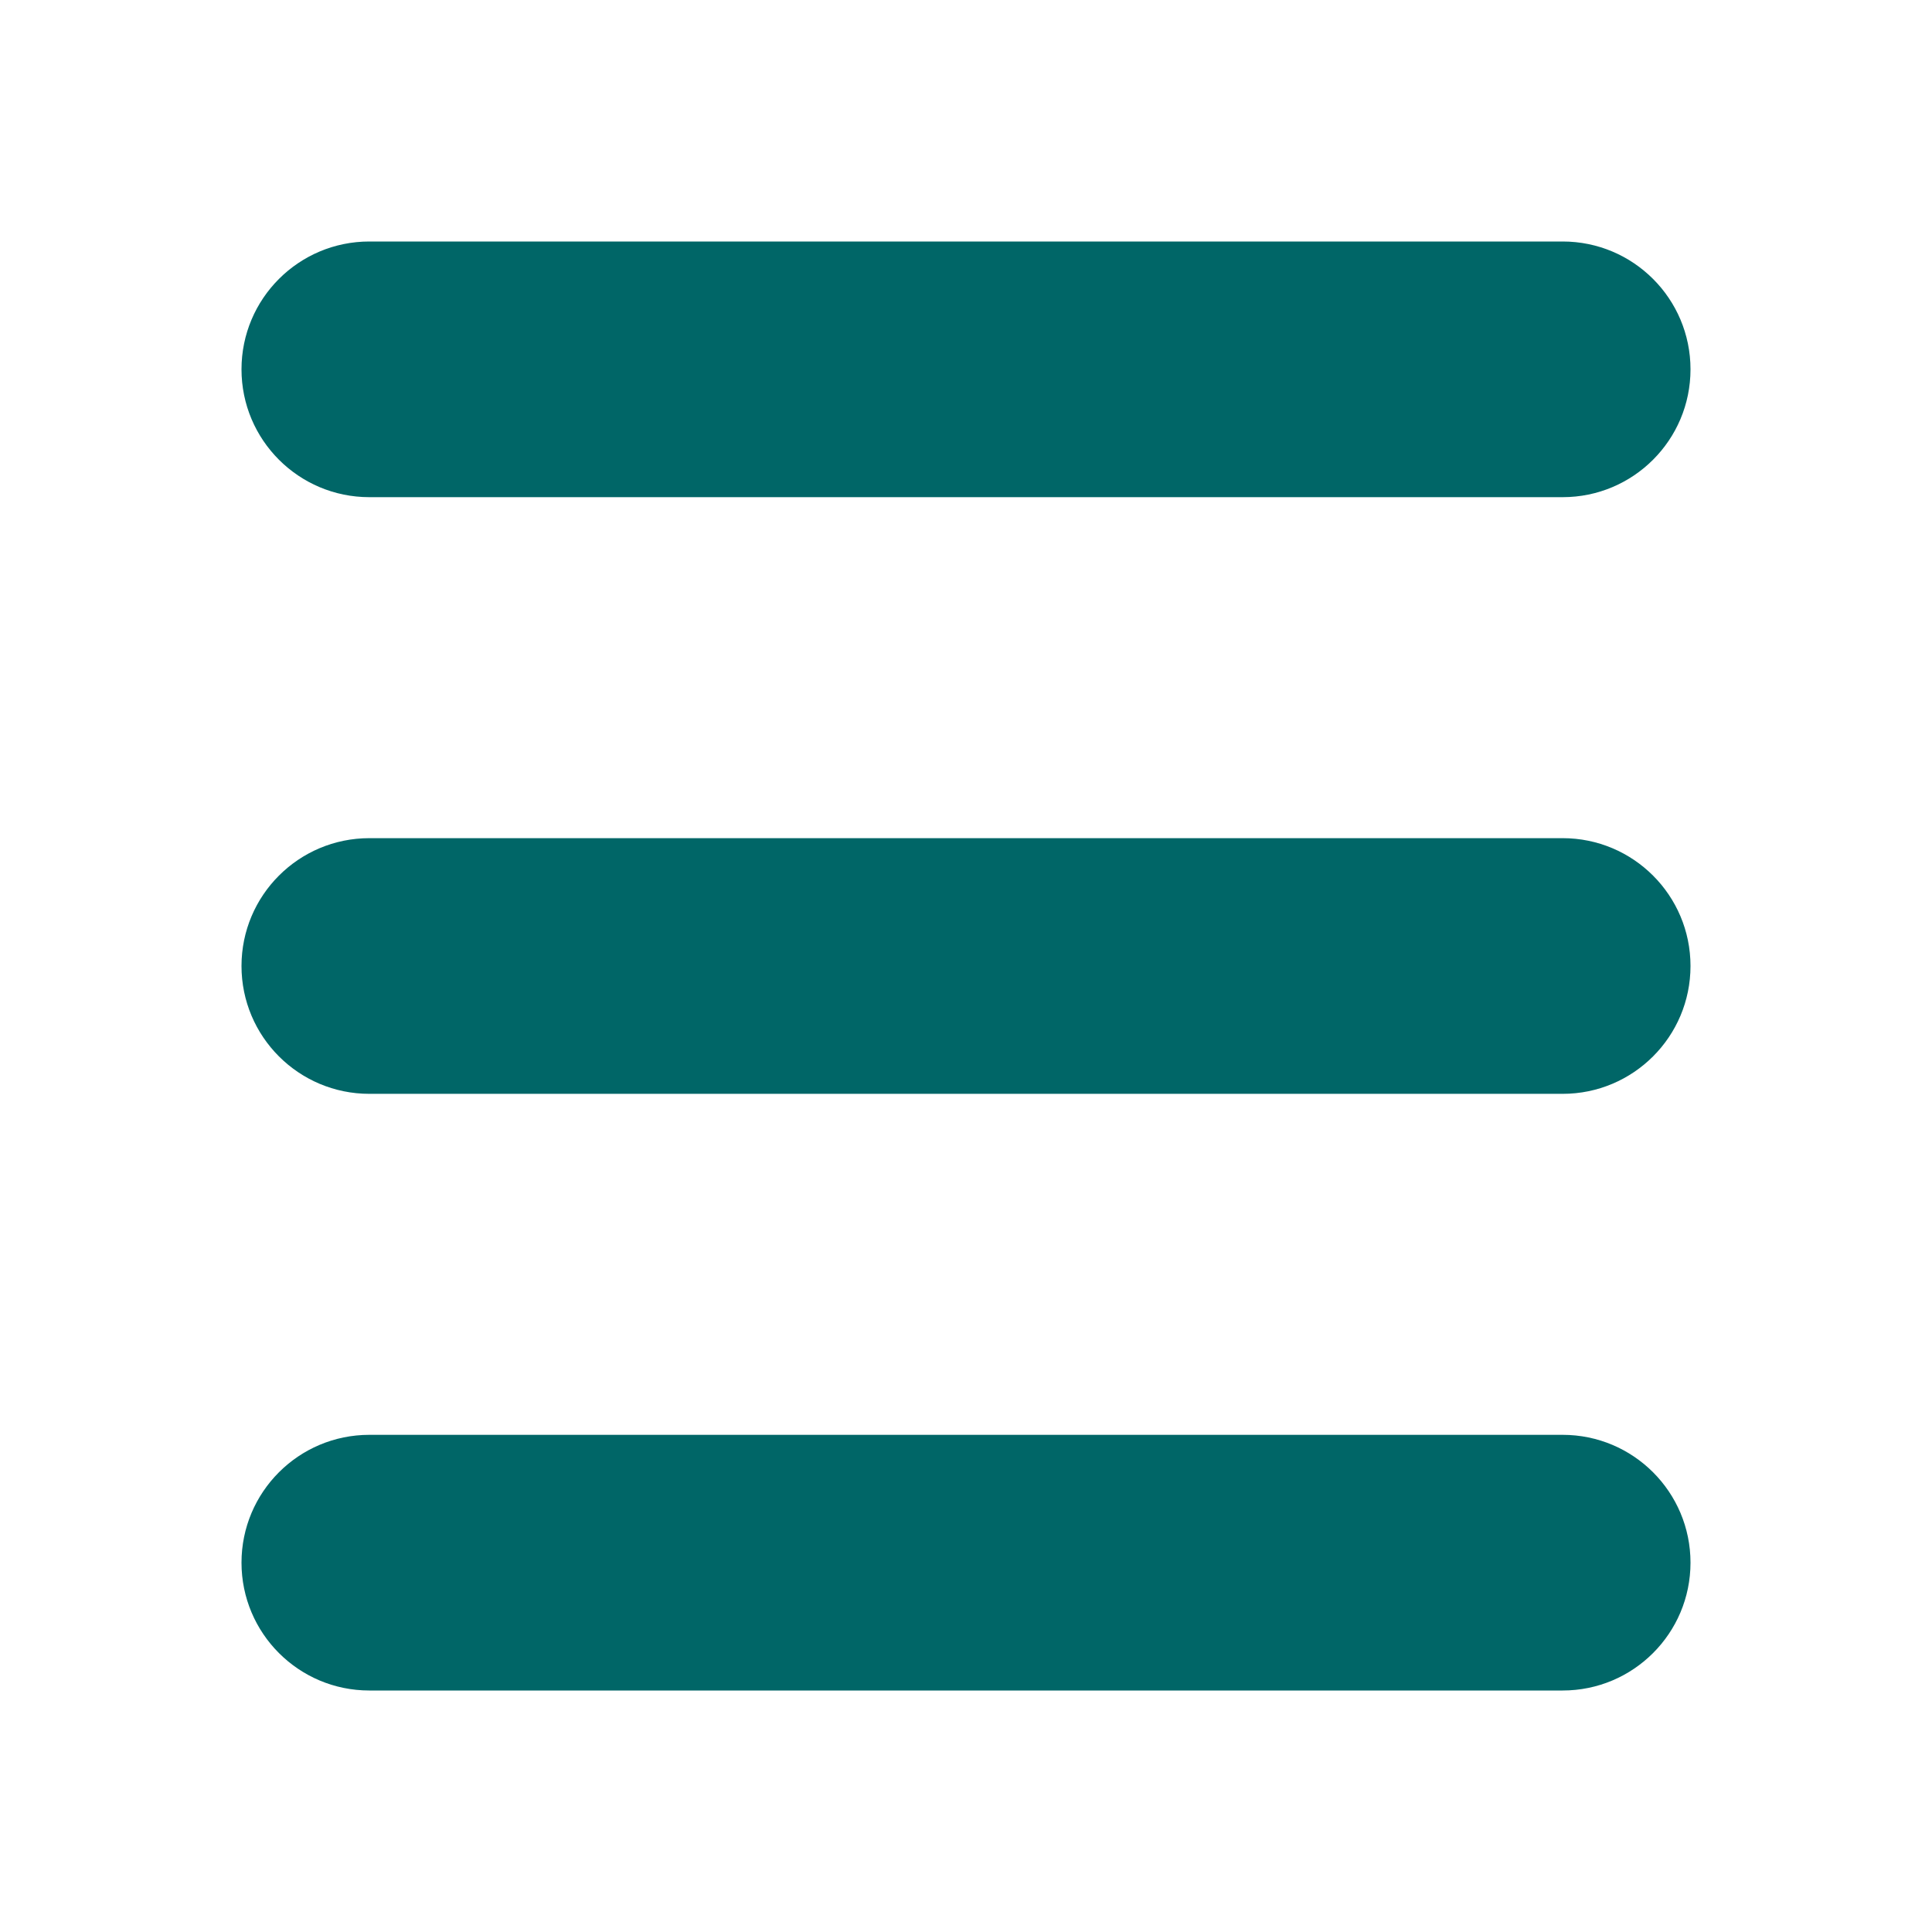<?xml version="1.0" encoding="UTF-8"?>
<svg width="24px" height="24px" viewBox="0 0 24 24" version="1.1" xmlns="http://www.w3.org/2000/svg" xmlns:xlink="http://www.w3.org/1999/xlink">
    <title>85131FA7-7448-401C-8917-525317932C5B</title>
    <g id="Symbols" stroke="none" stroke-width="1" fill="none" fill-rule="evenodd">
        <g id="_Bloc/01_Componente/00_Header_mobile" transform="translate(-14, -44)" fill="#006667" fill-rule="nonzero">
            <g id="01_Header/02_Search_mobile" transform="translate(0, 32)">
                <g id="01_Header/02_Search/Content_mobile" transform="translate(14, 8)">
                    <g id="00_Icon/26/ic_menu_burguer_active" transform="translate(0, 4)">
                        <g id="Group-11" transform="translate(3, 3)">
                            <path d="M1.588,18 L16.412,18 C17.289,18 18,17.289 18,16.412 C18,15.535 17.289,14.824 16.412,14.824 L1.588,14.824 C0.711,14.824 -1.0742089e-16,15.535 0,16.412 C1.0742089e-16,17.289 0.711,18 1.588,18 Z" id="Path"></path>
                            <path d="M1.588,10.588 L16.412,10.588 C17.289,10.588 18,9.877 18,9 C18,8.123 17.289,7.412 16.412,7.412 L1.588,7.412 C0.711,7.412 -1.0742089e-16,8.123 0,9 C1.0742089e-16,9.877 0.711,10.588 1.588,10.588 Z" id="Path"></path>
                            <path d="M0,1.588 C1.0742089e-16,2.465 0.711,3.176 1.588,3.176 L16.412,3.176 C17.289,3.176 18,2.465 18,1.588 C18,0.711 17.289,-1.49339896e-15 16.412,0 L1.588,0 C0.711,1.61131335e-16 -1.0742089e-16,0.711 0,1.588 Z" id="Path"></path>
                        </g>
                    </g>
                </g>
            </g>
        </g>
    </g>
</svg>